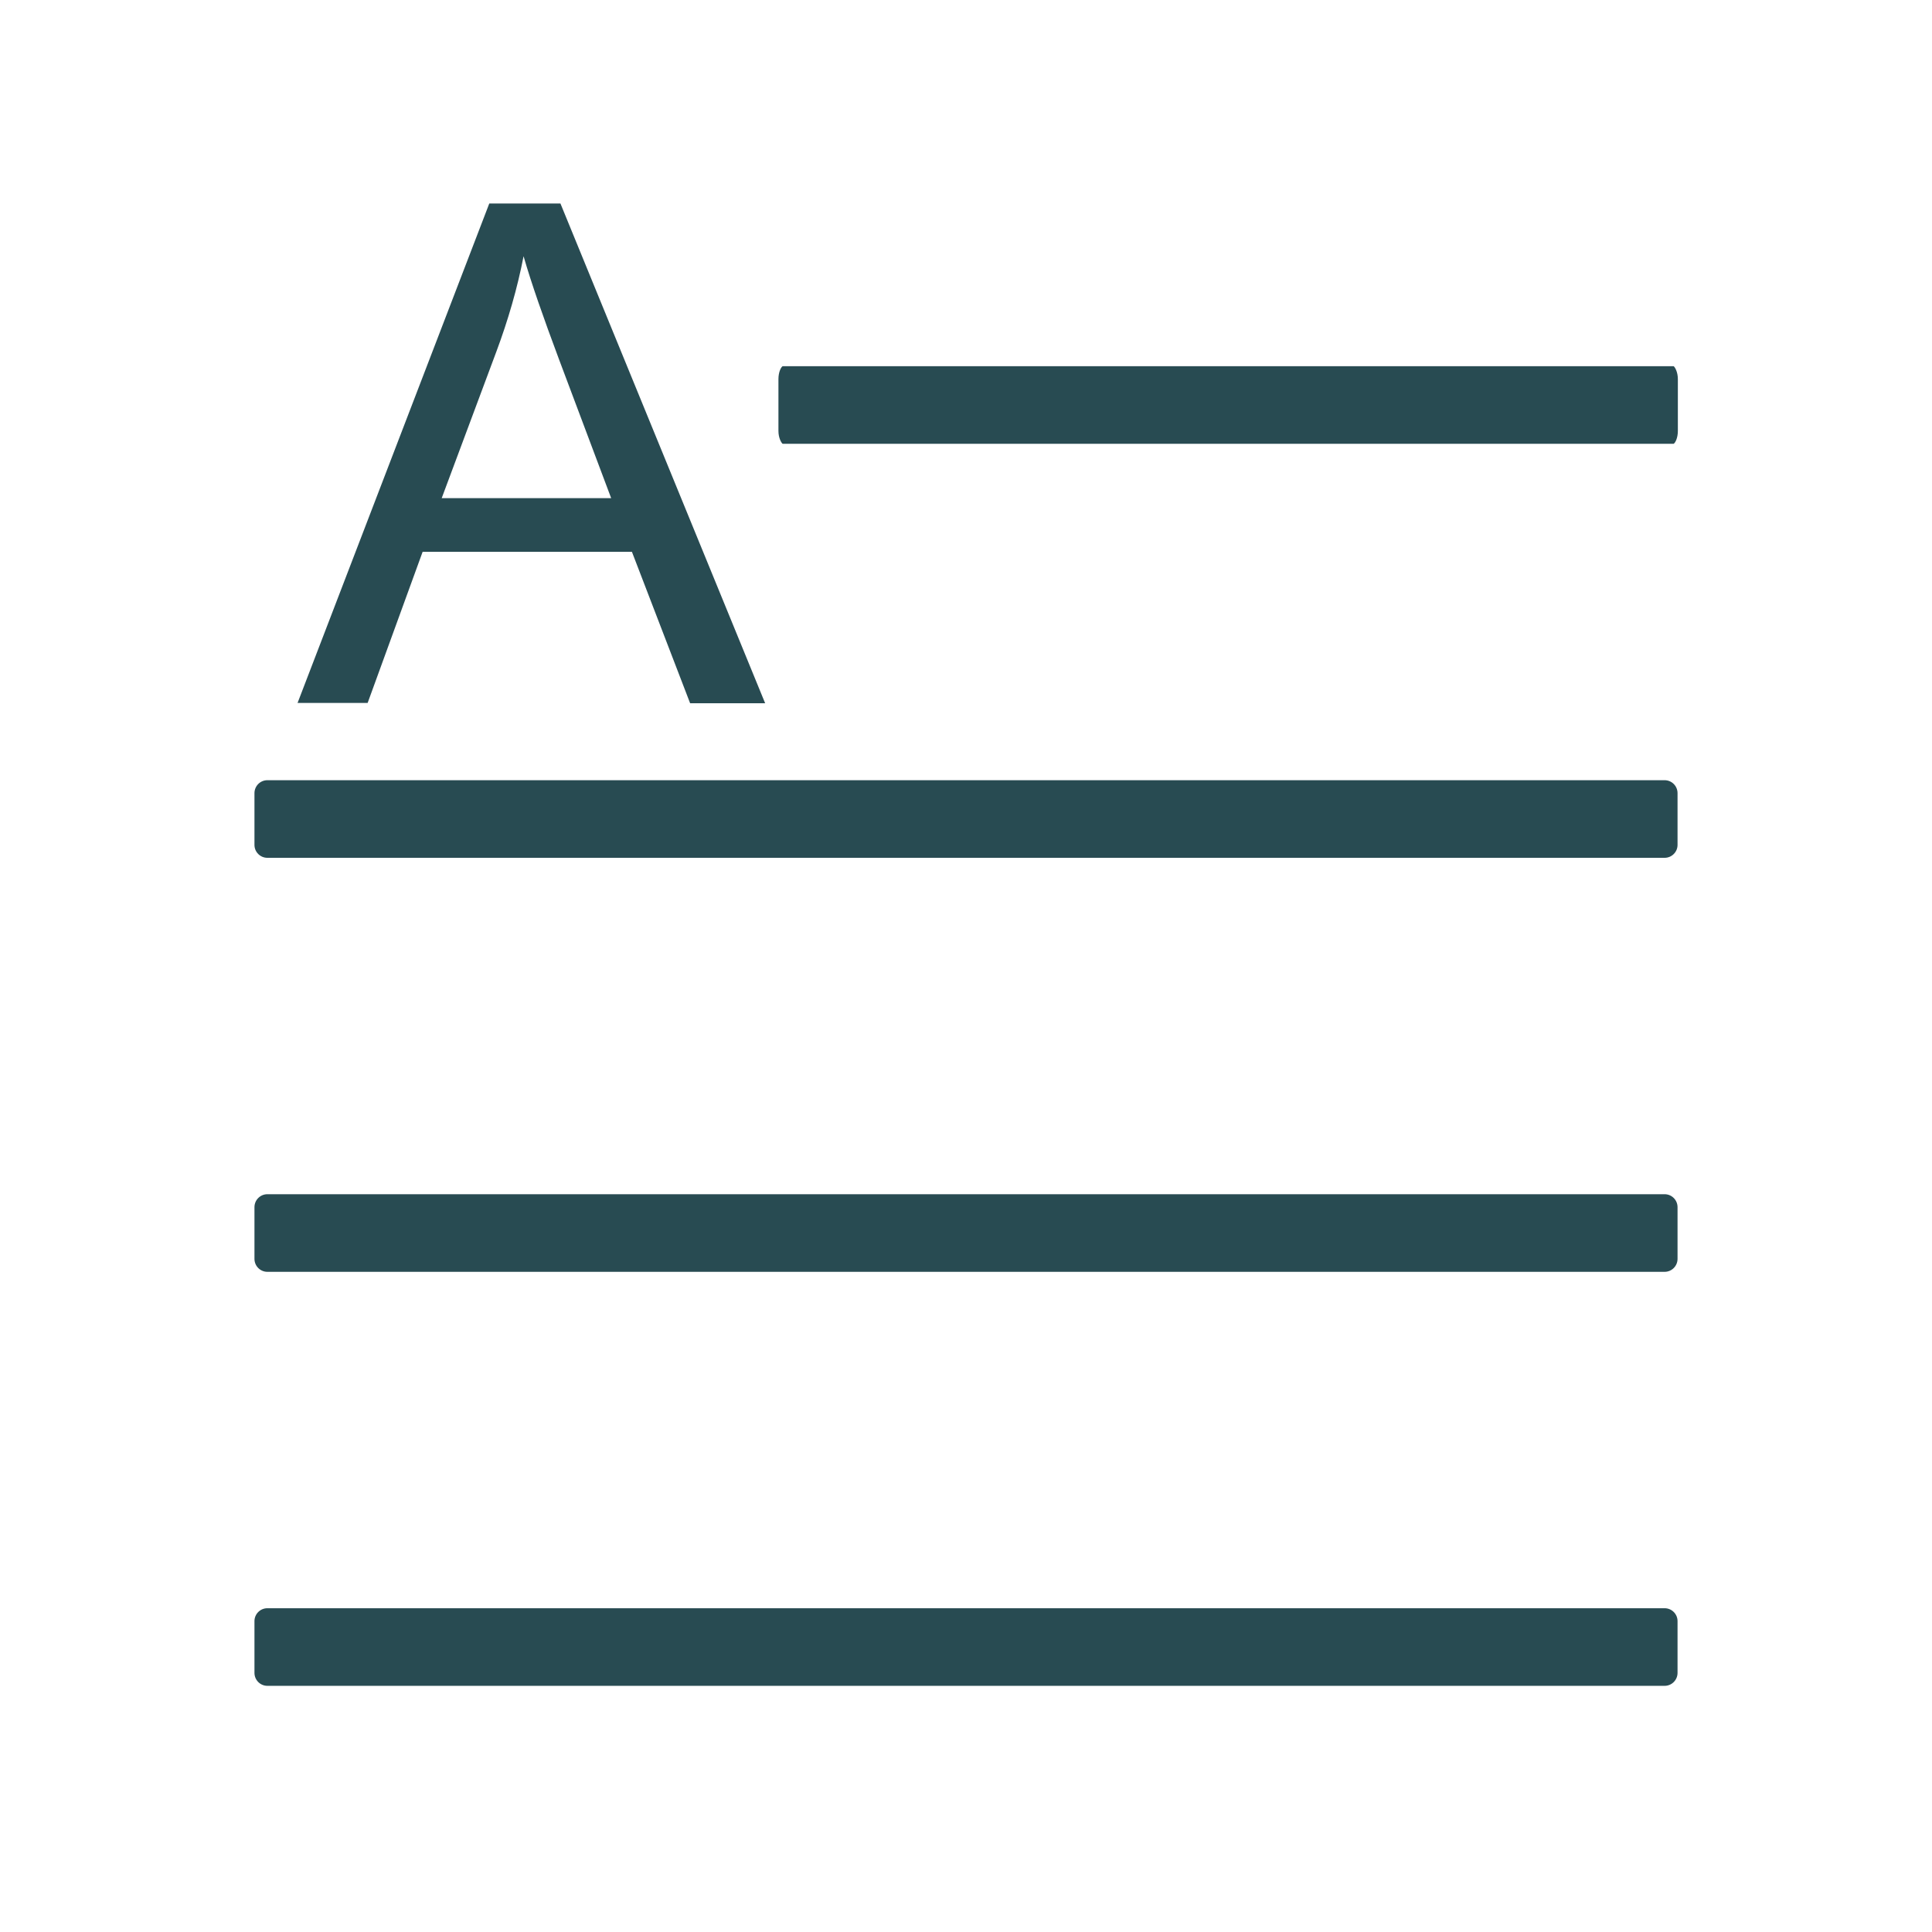<?xml version="1.0" encoding="UTF-8"?>
<svg viewBox="0 0 24 24" version="1.1" xmlns="http://www.w3.org/2000/svg" xmlns:xlink="http://www.w3.org/1999/xlink">
    <!-- Generator: Sketch 58 (84663) - https://sketch.com -->
    <title>Icon/Card/Text</title>
    <desc>Created with Sketch.</desc>
    <g id="Icon/Card/Text" stroke="none" stroke-width="1" fill="none" fill-rule="evenodd">
        <g id="card-text" transform="translate(3, 2.5)" fill="#284B52" fill-rule="nonzero">
            <path d="M0.321,18.442 C0.233,18.442 0.161,18.37 0.161,18.281 L0.161,17.638 C0.161,17.55 0.233,17.478 0.321,17.478 L17.679,17.478 C17.767,17.478 17.839,17.55 17.839,17.638 L17.839,18.281 C17.839,18.37 17.767,18.442 17.679,18.442 L0.321,18.442 Z M0.321,13.299 C0.233,13.299 0.161,13.227 0.161,13.138 L0.161,12.496 C0.161,12.407 0.233,12.335 0.321,12.335 L17.679,12.335 C17.767,12.335 17.839,12.407 17.839,12.496 L17.839,13.138 C17.839,13.227 17.767,13.299 17.679,13.299 L0.321,13.299 Z M0.321,8.156 C0.233,8.156 0.161,8.084 0.161,7.996 L0.161,7.353 C0.161,7.264 0.233,7.192 0.321,7.192 L17.679,7.192 C17.767,7.192 17.839,7.264 17.839,7.353 L17.839,7.996 C17.839,8.084 17.767,8.156 17.679,8.156 L0.321,8.156 Z M6.722,3.013 C6.706,3.001 6.67,2.941 6.67,2.853 L6.67,2.21 C6.67,2.121 6.702,2.061 6.722,2.049 L17.791,2.049 C17.807,2.061 17.843,2.121 17.843,2.21 L17.843,2.853 C17.843,2.941 17.811,3.001 17.791,3.013 L6.722,3.013 Z" id="Shape"></path>
            <path d="M0.695,6.236 L3.078,0.028 L3.962,0.028 L6.505,6.236 L5.573,6.236 L4.85,4.355 L2.25,4.355 L1.567,6.232 L0.695,6.232 L0.695,6.236 Z M2.487,3.688 L4.592,3.688 L3.946,1.969 C3.749,1.442 3.6,1.017 3.504,0.683 C3.427,1.081 3.311,1.479 3.166,1.868 L2.487,3.688 Z" id="Shape"></path>
        </g>
    </g>
</svg>